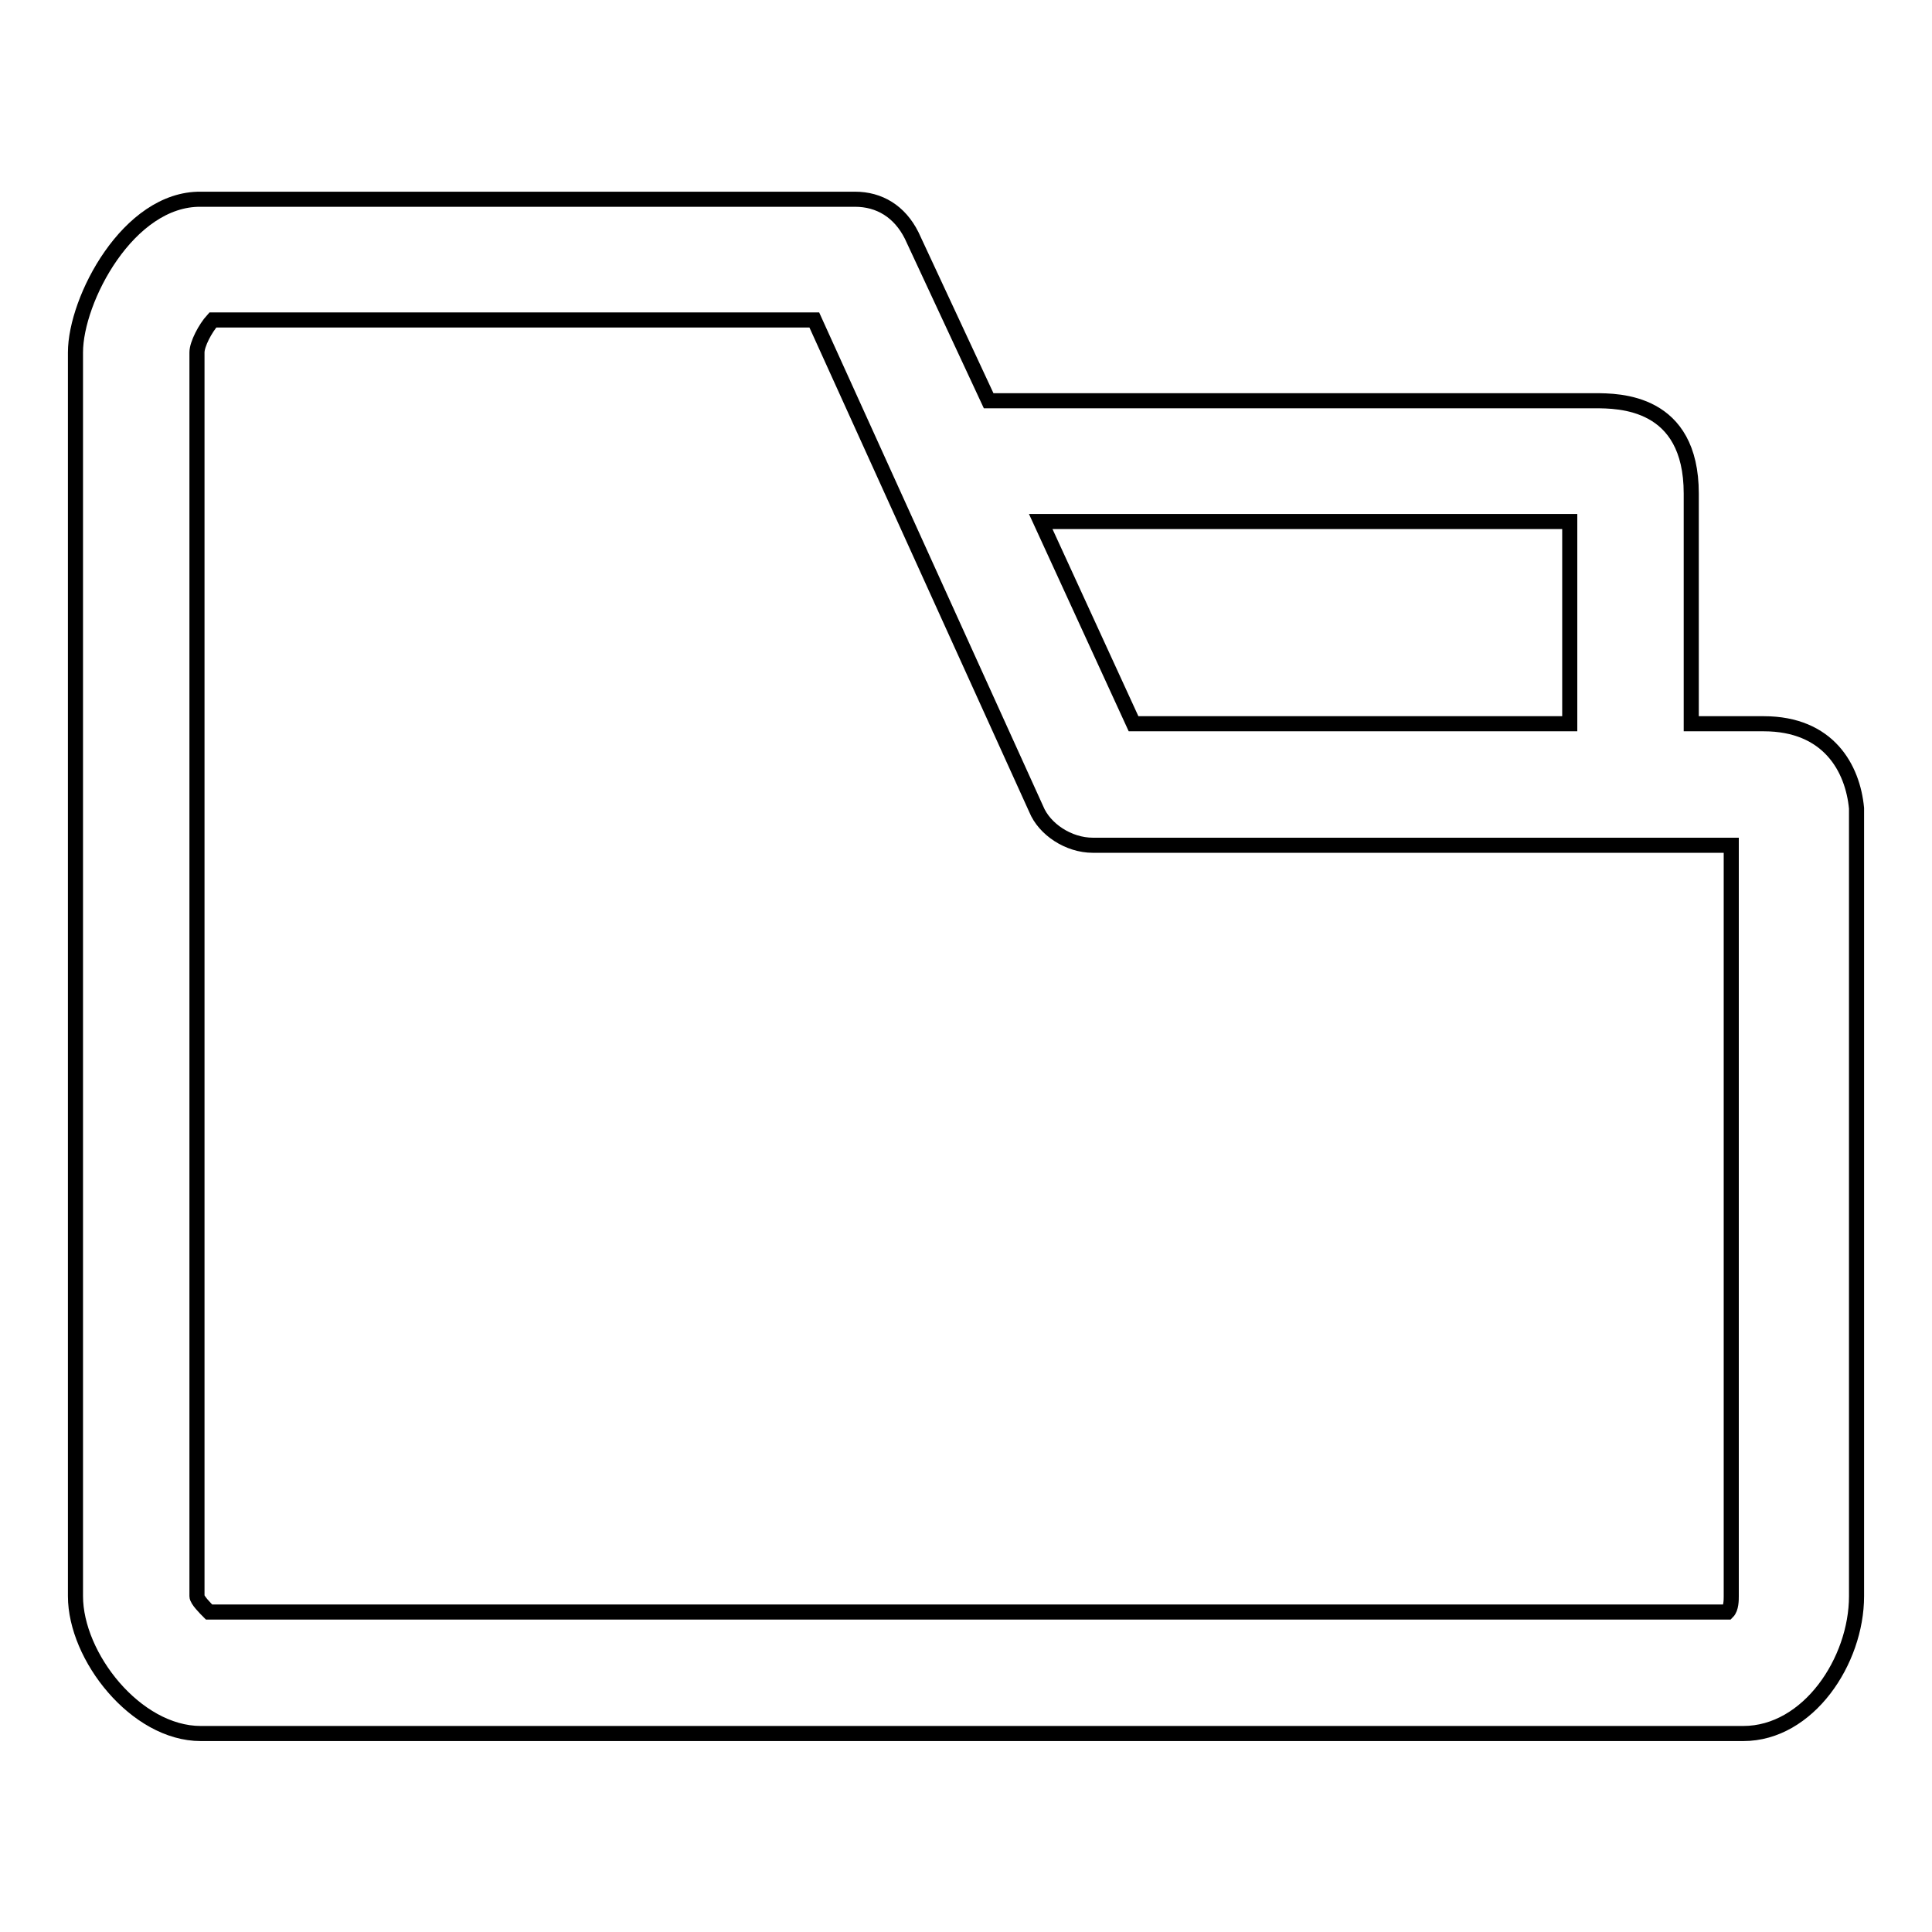 <?xml version="1.0" encoding="utf-8"?>
<!-- Svg Vector Icons : http://www.onlinewebfonts.com/icon -->
<!DOCTYPE svg PUBLIC "-//W3C//DTD SVG 1.1//EN" "http://www.w3.org/Graphics/SVG/1.1/DTD/svg11.dtd">
<svg version="1.1" xmlns="http://www.w3.org/2000/svg" xmlns:xlink="http://www.w3.org/1999/xlink" x="0px" y="0px" viewBox="0 0 256 256" enable-background="new 0 0 256 256" xml:space="preserve">
<g> <path stroke-width="2" fill-opacity="0" stroke="#000000"  d="M233.7,95.9c-0.5,0-1.1,0-1.6,0h-8V65.4c0-12.3-9.6-12.3-12.8-12.3h-80.3l-10.2-21.9 c-1.6-3.2-4.3-4.8-7.5-4.8H26.6C17,26.3,10,39.7,10,46.7v164.8c0,8,8,18.2,16.6,18.2H231c8.6,0,15-9.6,15-18.2V107.1 C245.5,101.8,242.3,95.9,233.7,95.9z M208,69.1v26.8h-57.8l-12.3-26.8H208z M229.4,211.5c0,0.5,0,1.6-0.5,2.1H27.7 c-0.5-0.5-1.6-1.6-1.6-2.1V46.7c0-1.1,1.1-3.2,2.1-4.3h79.7l29.4,64.8c1.1,2.7,4.3,4.8,7.5,4.8h84.6V211.5z"/></g>
</svg>
